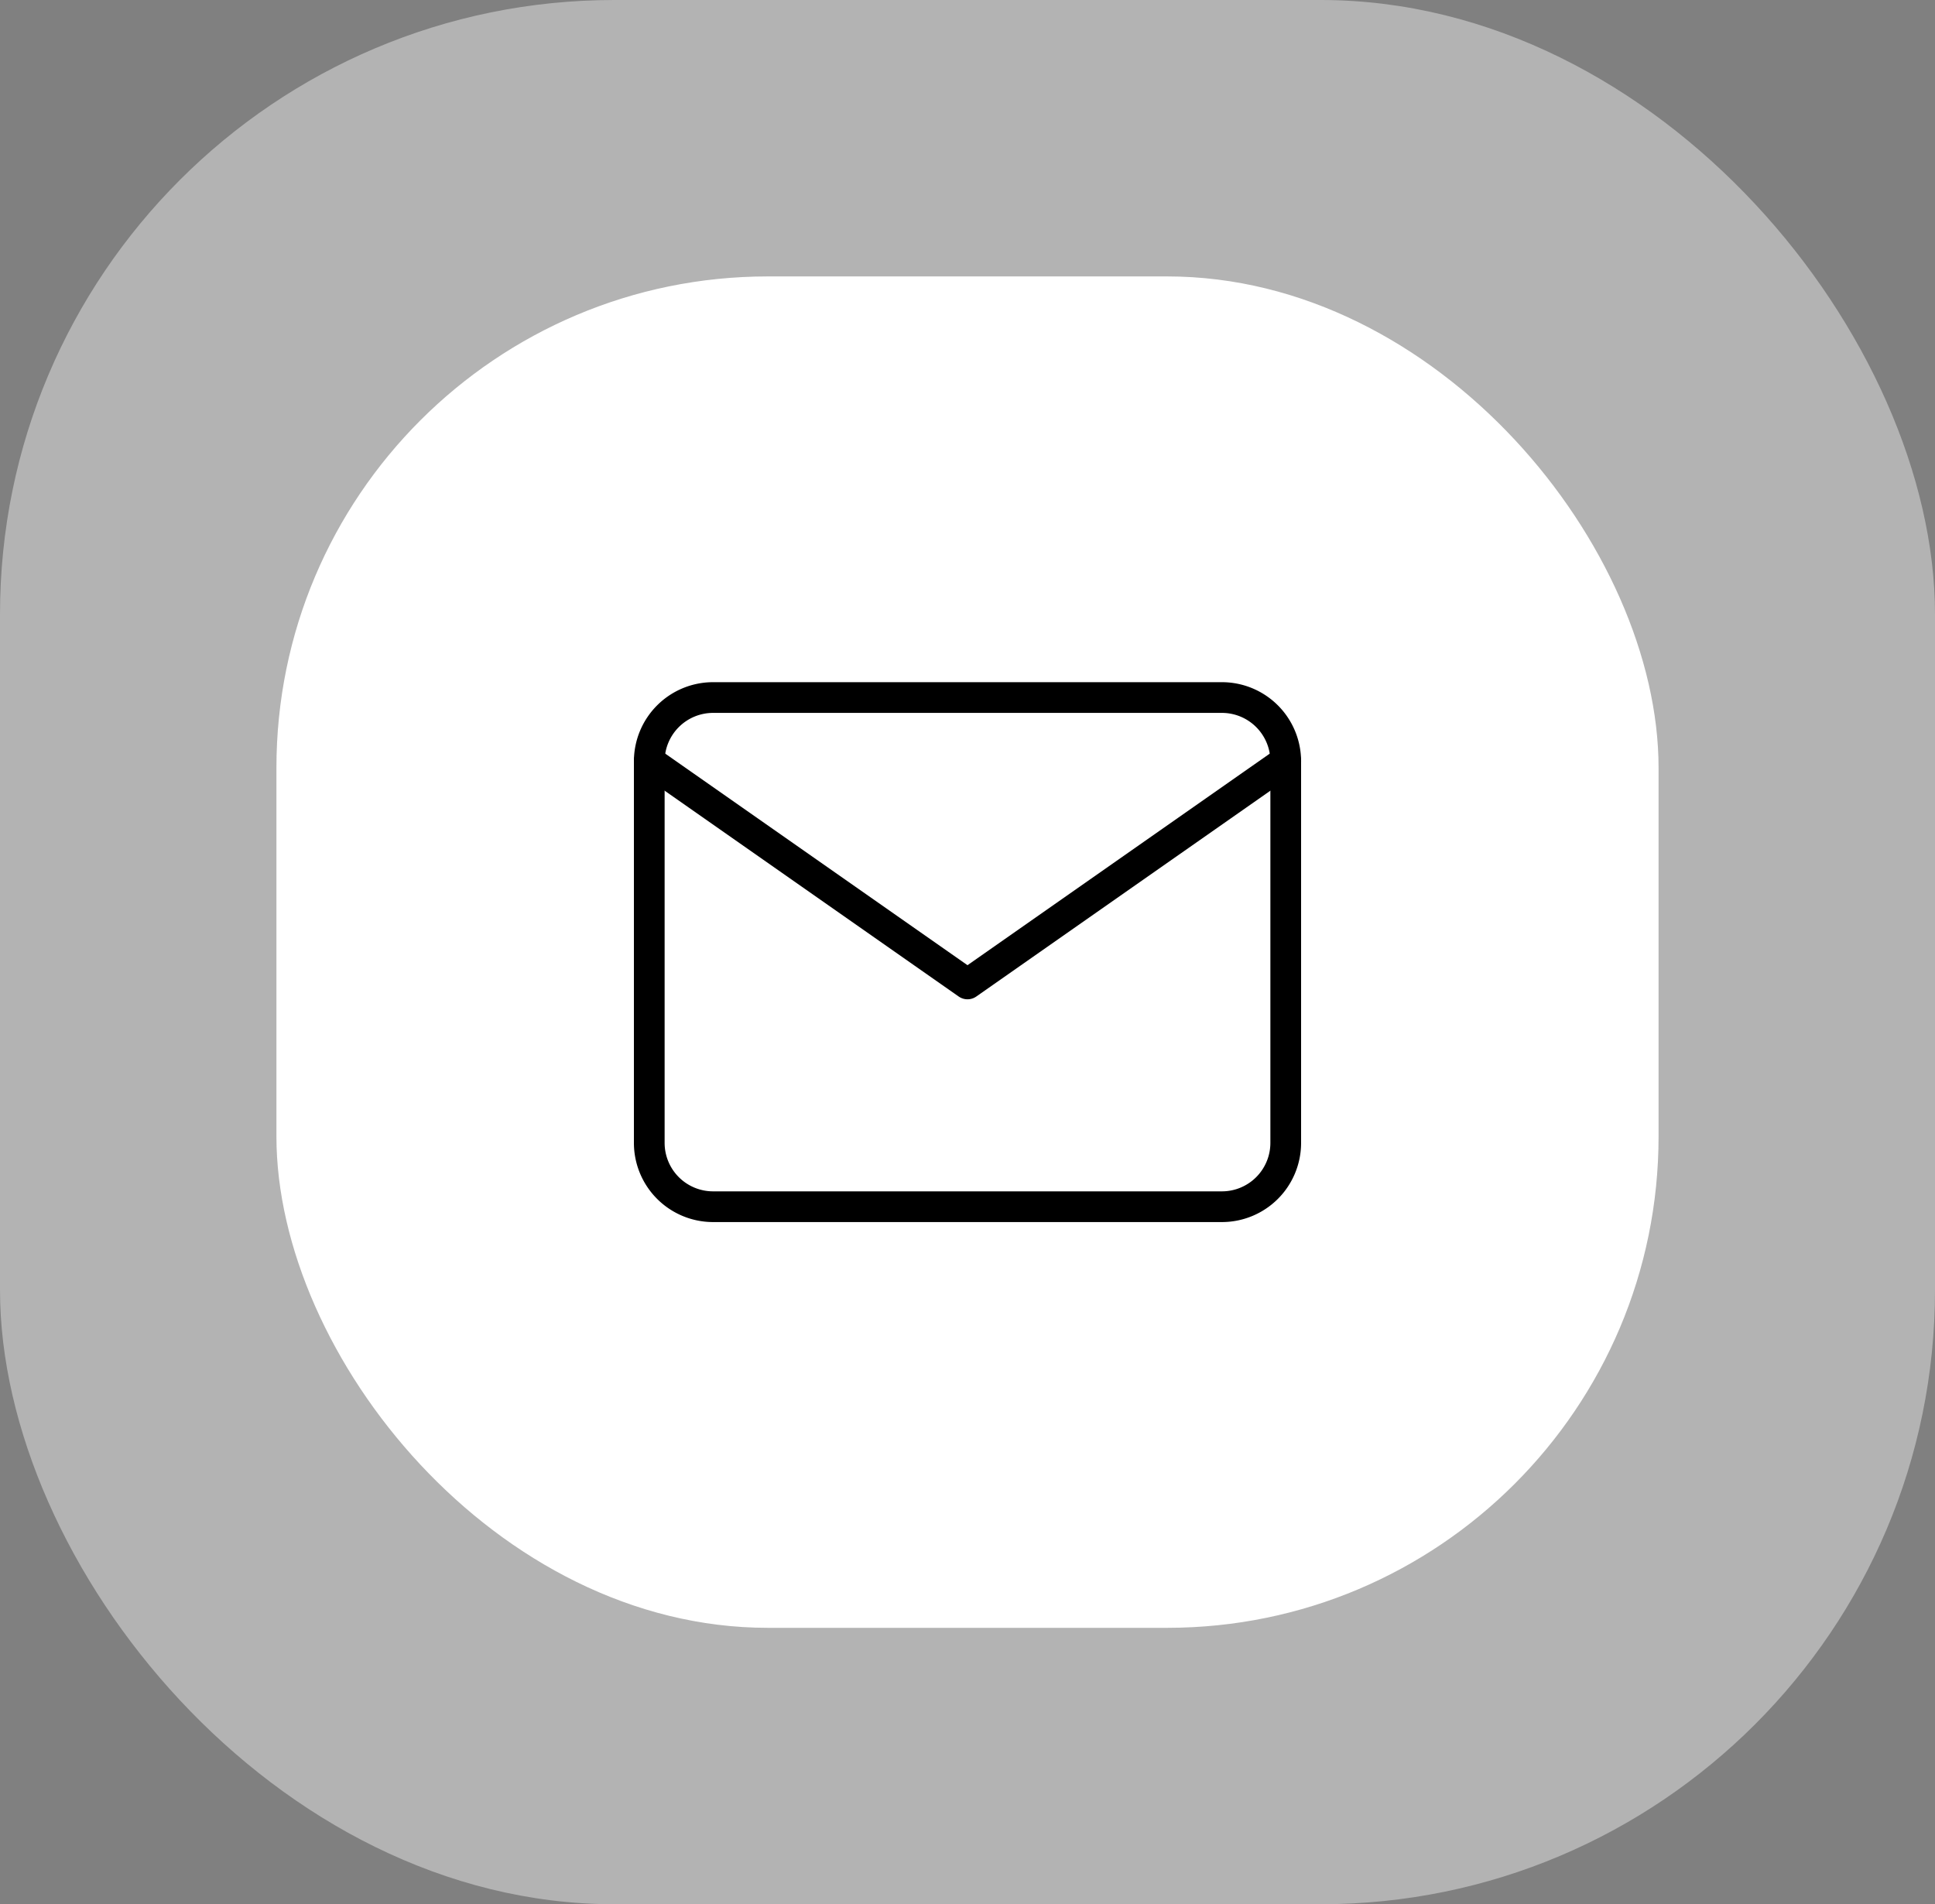 <svg xmlns="http://www.w3.org/2000/svg" width="63" height="62" viewBox="0 0 63 62">
  <rect x="0" y="0" width="63" height="62" fill="#808080" stroke="none"/>
  <g id="Group_67632" data-name="Group 67632" transform="translate(-696 -5528)">
    <rect id="Rectangle_2980" data-name="Rectangle 2980" width="63" height="62" rx="20" transform="translate(696 5528)" fill="rgba(255,255,255,0.4)"></rect>
    <rect id="Rectangle_2981" data-name="Rectangle 2981" width="45" height="44" rx="16" transform="translate(705 5537)" fill="#fff"></rect>
    <g id="Icon_feather-mail" data-name="Icon feather-mail" transform="translate(714.139 5544.711)">
      <path id="Path_111243" data-name="Path 111243" d="M5.072,6H21.65a2.078,2.078,0,0,1,2.072,2.072V20.506a2.078,2.078,0,0,1-2.072,2.072H5.072A2.078,2.078,0,0,1,3,20.506V8.072A2.078,2.078,0,0,1,5.072,6Z" fill="none" stroke="#000" stroke-linecap="round" stroke-linejoin="round" stroke-width="1"></path>
      <path id="Path_111244" data-name="Path 111244" d="M23.723,9,13.361,16.253,3,9" transform="translate(0 -0.928)" fill="none" stroke="#000" stroke-linecap="round" stroke-linejoin="round" stroke-width="1"></path>
    </g>
  </g>
</svg>
